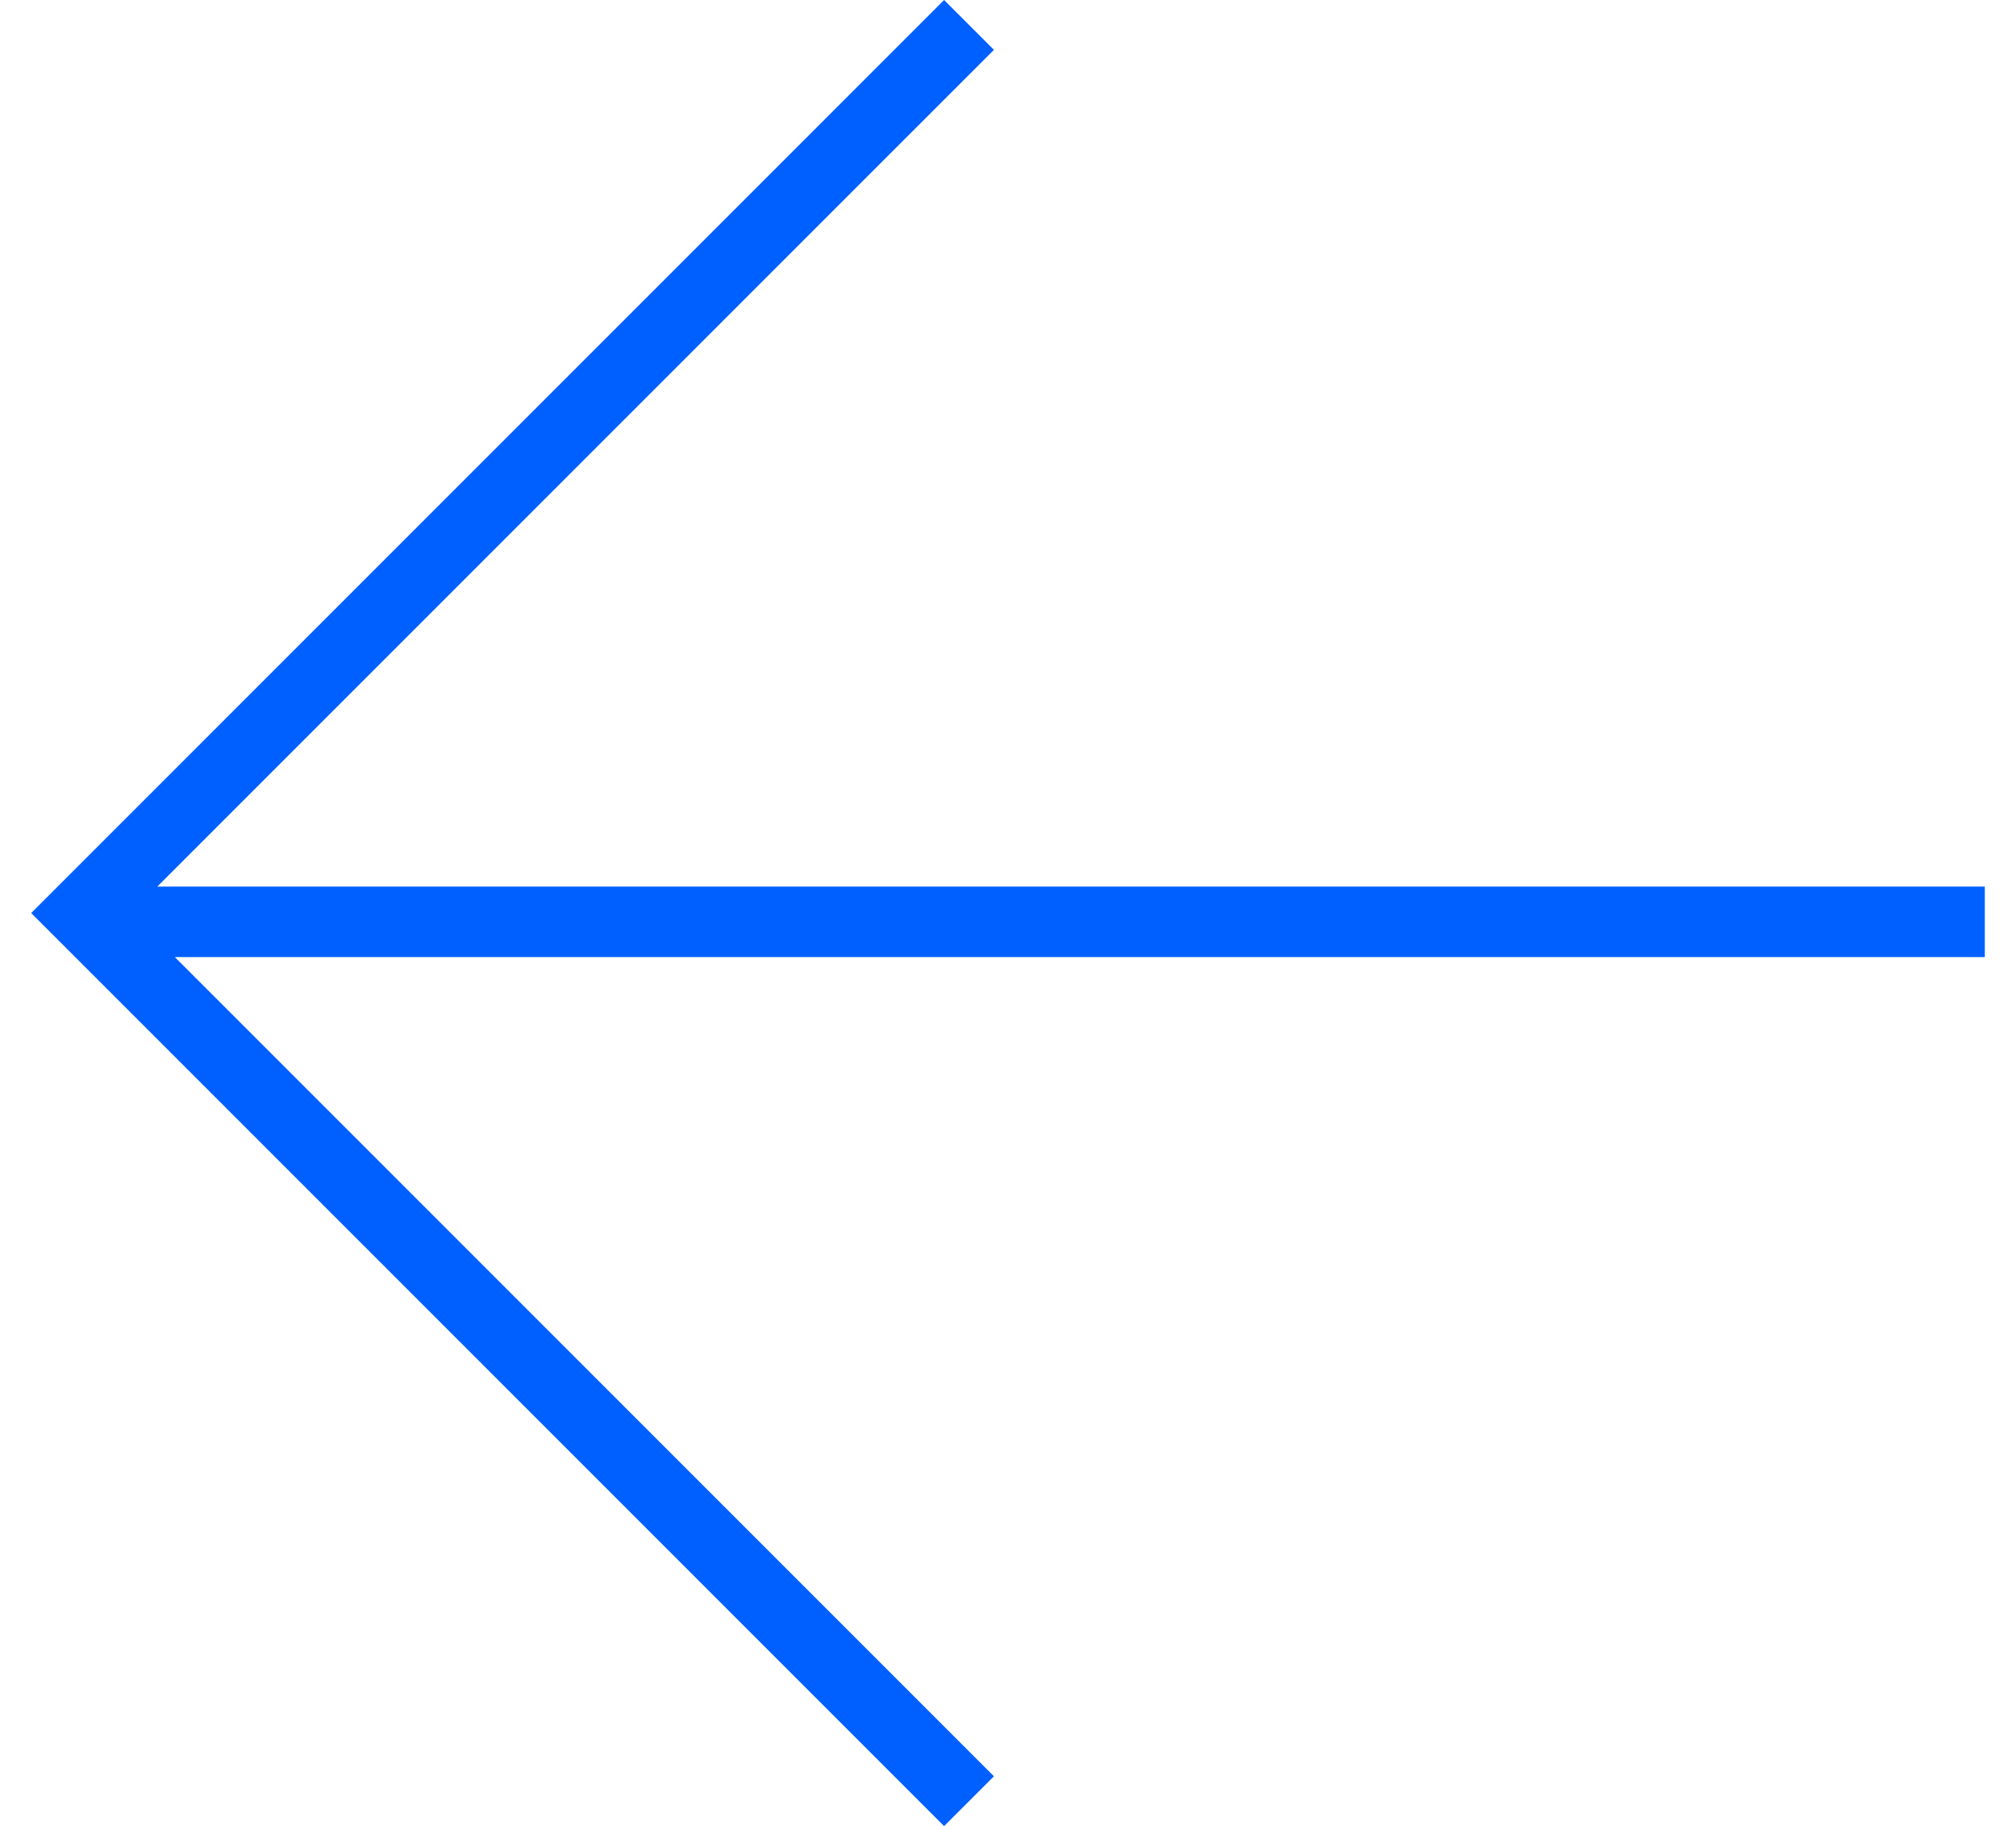 <svg width="53" height="48" viewBox="0 0 53 48" fill="none" xmlns="http://www.w3.org/2000/svg">
<path fill-rule="evenodd" clip-rule="evenodd" d="M4.134 23.305L52.18 23.305L52.18 25.158L4.597 25.158L26.13 46.69L24.82 48L1.475 24.655L0.82 24L1.475 23.345L24.82 4.69141e-07L26.13 1.31L4.134 23.305Z" fill="#0060FF"/>
</svg>
